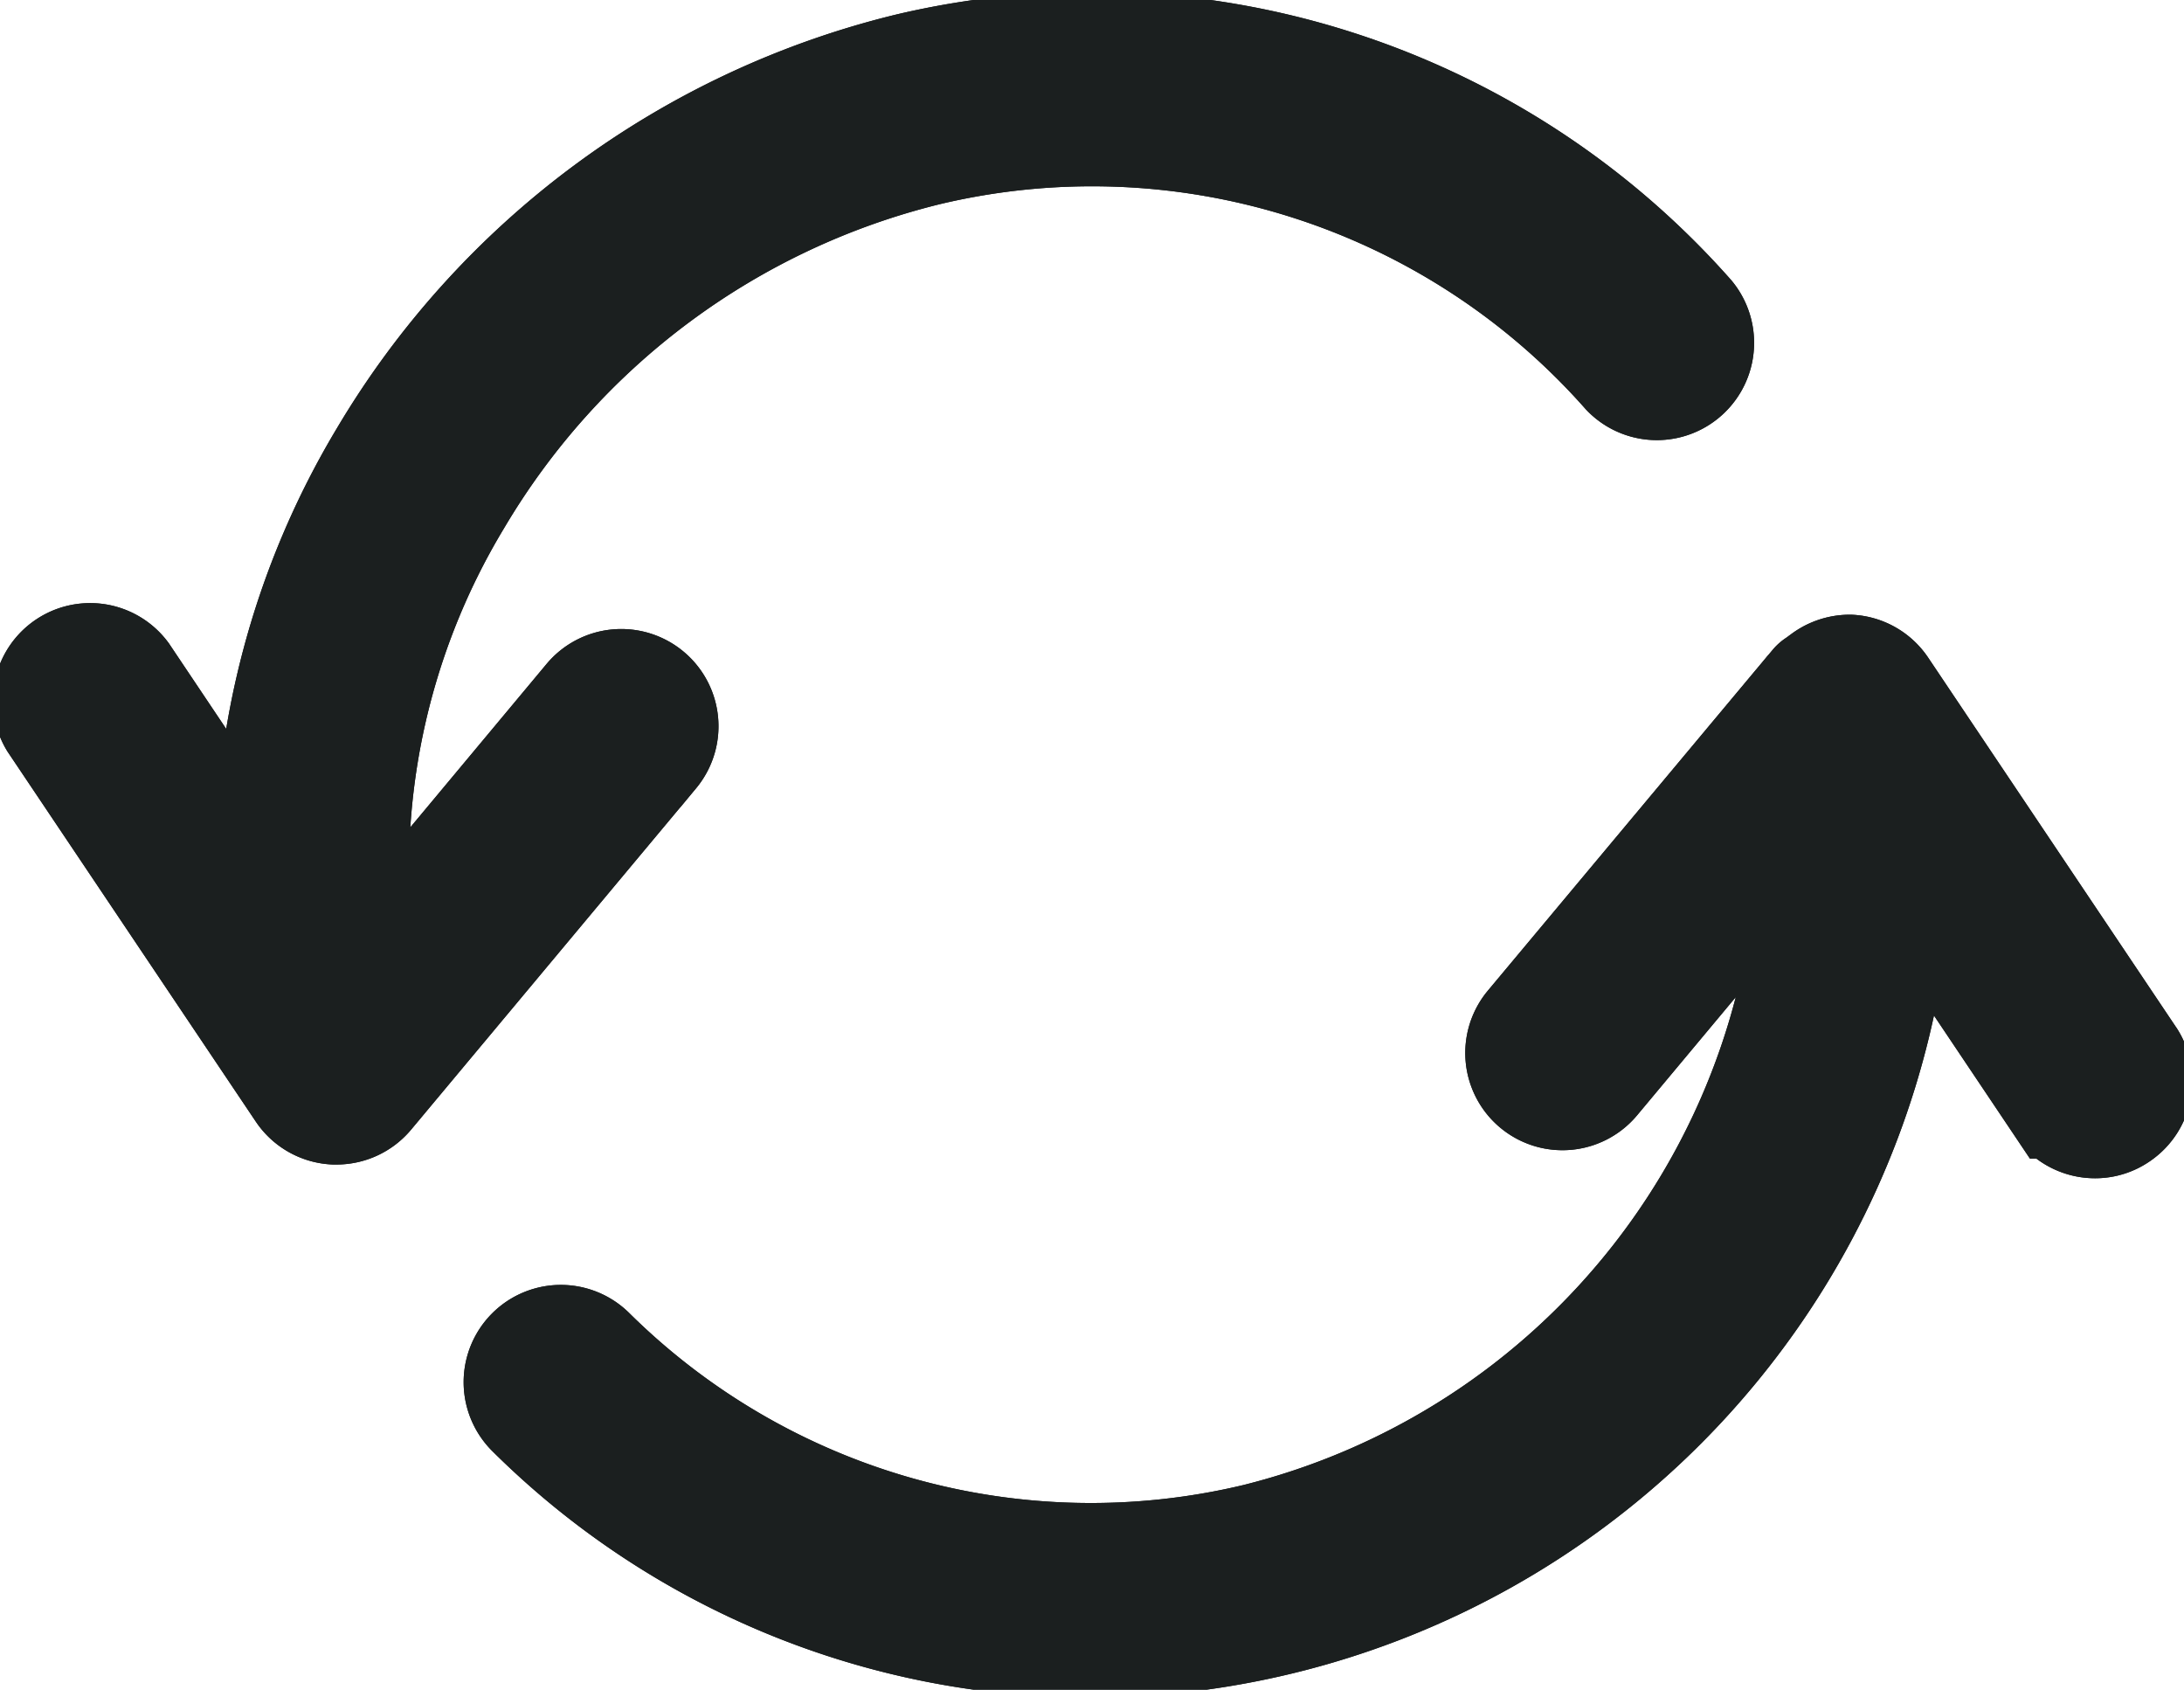 <svg id="Changer_Avis" xmlns="http://www.w3.org/2000/svg" xmlns:xlink="http://www.w3.org/1999/xlink" width="31.03" height="24" viewBox="0 0 31.03 24">
  <defs>
    <clipPath id="clip-path">
      <rect id="Rectangle_22" data-name="Rectangle 22" width="31.03" height="24" fill="none" stroke="#1b1f1f" stroke-width="1.5"/>
    </clipPath>
  </defs>
  <g id="Groupe_61" data-name="Groupe 61" clip-path="url(#clip-path)">
    <path id="Tracé_31" data-name="Tracé 31" d="M9.1,9.7a.632.632,0,0,0-.889.08L5.024,13.6A10.128,10.128,0,0,1,6.389,6.983a10.7,10.7,0,0,1,6.669-4.946,10.1,10.1,0,0,1,9.895,3.139.632.632,0,0,0,.945-.838A11.362,11.362,0,0,0,12.768.807,11.987,11.987,0,0,0,5.3,6.336a11.445,11.445,0,0,0-1.631,6.108L1.655,9.439a.631.631,0,0,0-1.048.7l3.519,5.243a.631.631,0,0,0,.491.278h.033a.632.632,0,0,0,.485-.227l4.047-4.846A.63.63,0,0,0,9.1,9.7" transform="translate(0.131 0.131)" stroke="#1b1f1f" stroke-width="1.5"/>
    <path id="Tracé_32" data-name="Tracé 32" d="M9.1,9.7a.632.632,0,0,0-.889.08L5.024,13.6A10.128,10.128,0,0,1,6.389,6.983a10.7,10.7,0,0,1,6.669-4.946,10.1,10.1,0,0,1,9.895,3.139.632.632,0,0,0,.945-.838A11.362,11.362,0,0,0,12.768.807,11.987,11.987,0,0,0,5.3,6.336a11.445,11.445,0,0,0-1.631,6.108L1.655,9.439a.631.631,0,0,0-1.048.7l3.519,5.243a.631.631,0,0,0,.491.278h.033a.632.632,0,0,0,.485-.227l4.047-4.846A.63.63,0,0,0,9.1,9.7Z" transform="translate(0.131 0.131)" fill="none" stroke="#1b1f1f" stroke-miterlimit="10" stroke-width="1.5"/>
    <path id="Tracé_33" data-name="Tracé 33" d="M28.764,13.031,25.246,7.788a.629.629,0,0,0-.491-.279.647.647,0,0,0-.405.143c-.021.013-.037.028-.057.042s-.039.023-.056.042l-.067.08c-.006.009-.015.015-.021.024L20.188,12.58a.631.631,0,0,0,.969.809l3.037-3.637a10.39,10.39,0,0,1-7.885,10.1,10.072,10.072,0,0,1-9.425-2.642.631.631,0,1,0-.885.9,11.31,11.31,0,0,0,7.96,3.283A11.537,11.537,0,0,0,25.466,10.384l2.248,3.351a.634.634,0,0,0,.524.279.617.617,0,0,0,.351-.107.629.629,0,0,0,.176-.876" transform="translate(1.527 1.972)" stroke="#1b1f1f" stroke-width="1.5"/>
    <path id="Tracé_34" data-name="Tracé 34" d="M28.764,13.031,25.246,7.788a.629.629,0,0,0-.491-.279.647.647,0,0,0-.405.143c-.021.013-.037.028-.057.042s-.039.023-.056.042l-.067.08c-.006.009-.015.015-.021.024L20.188,12.58a.631.631,0,0,0,.969.809l3.037-3.637a10.39,10.39,0,0,1-7.885,10.1,10.072,10.072,0,0,1-9.425-2.642.631.631,0,1,0-.885.9,11.31,11.31,0,0,0,7.96,3.283A11.537,11.537,0,0,0,25.466,10.384l2.248,3.351a.634.634,0,0,0,.524.279.617.617,0,0,0,.351-.107A.629.629,0,0,0,28.764,13.031Z" transform="translate(1.527 1.972)" fill="none" stroke="#1b1f1f" stroke-miterlimit="10" stroke-width="1.5"/>
  </g>
</svg>
